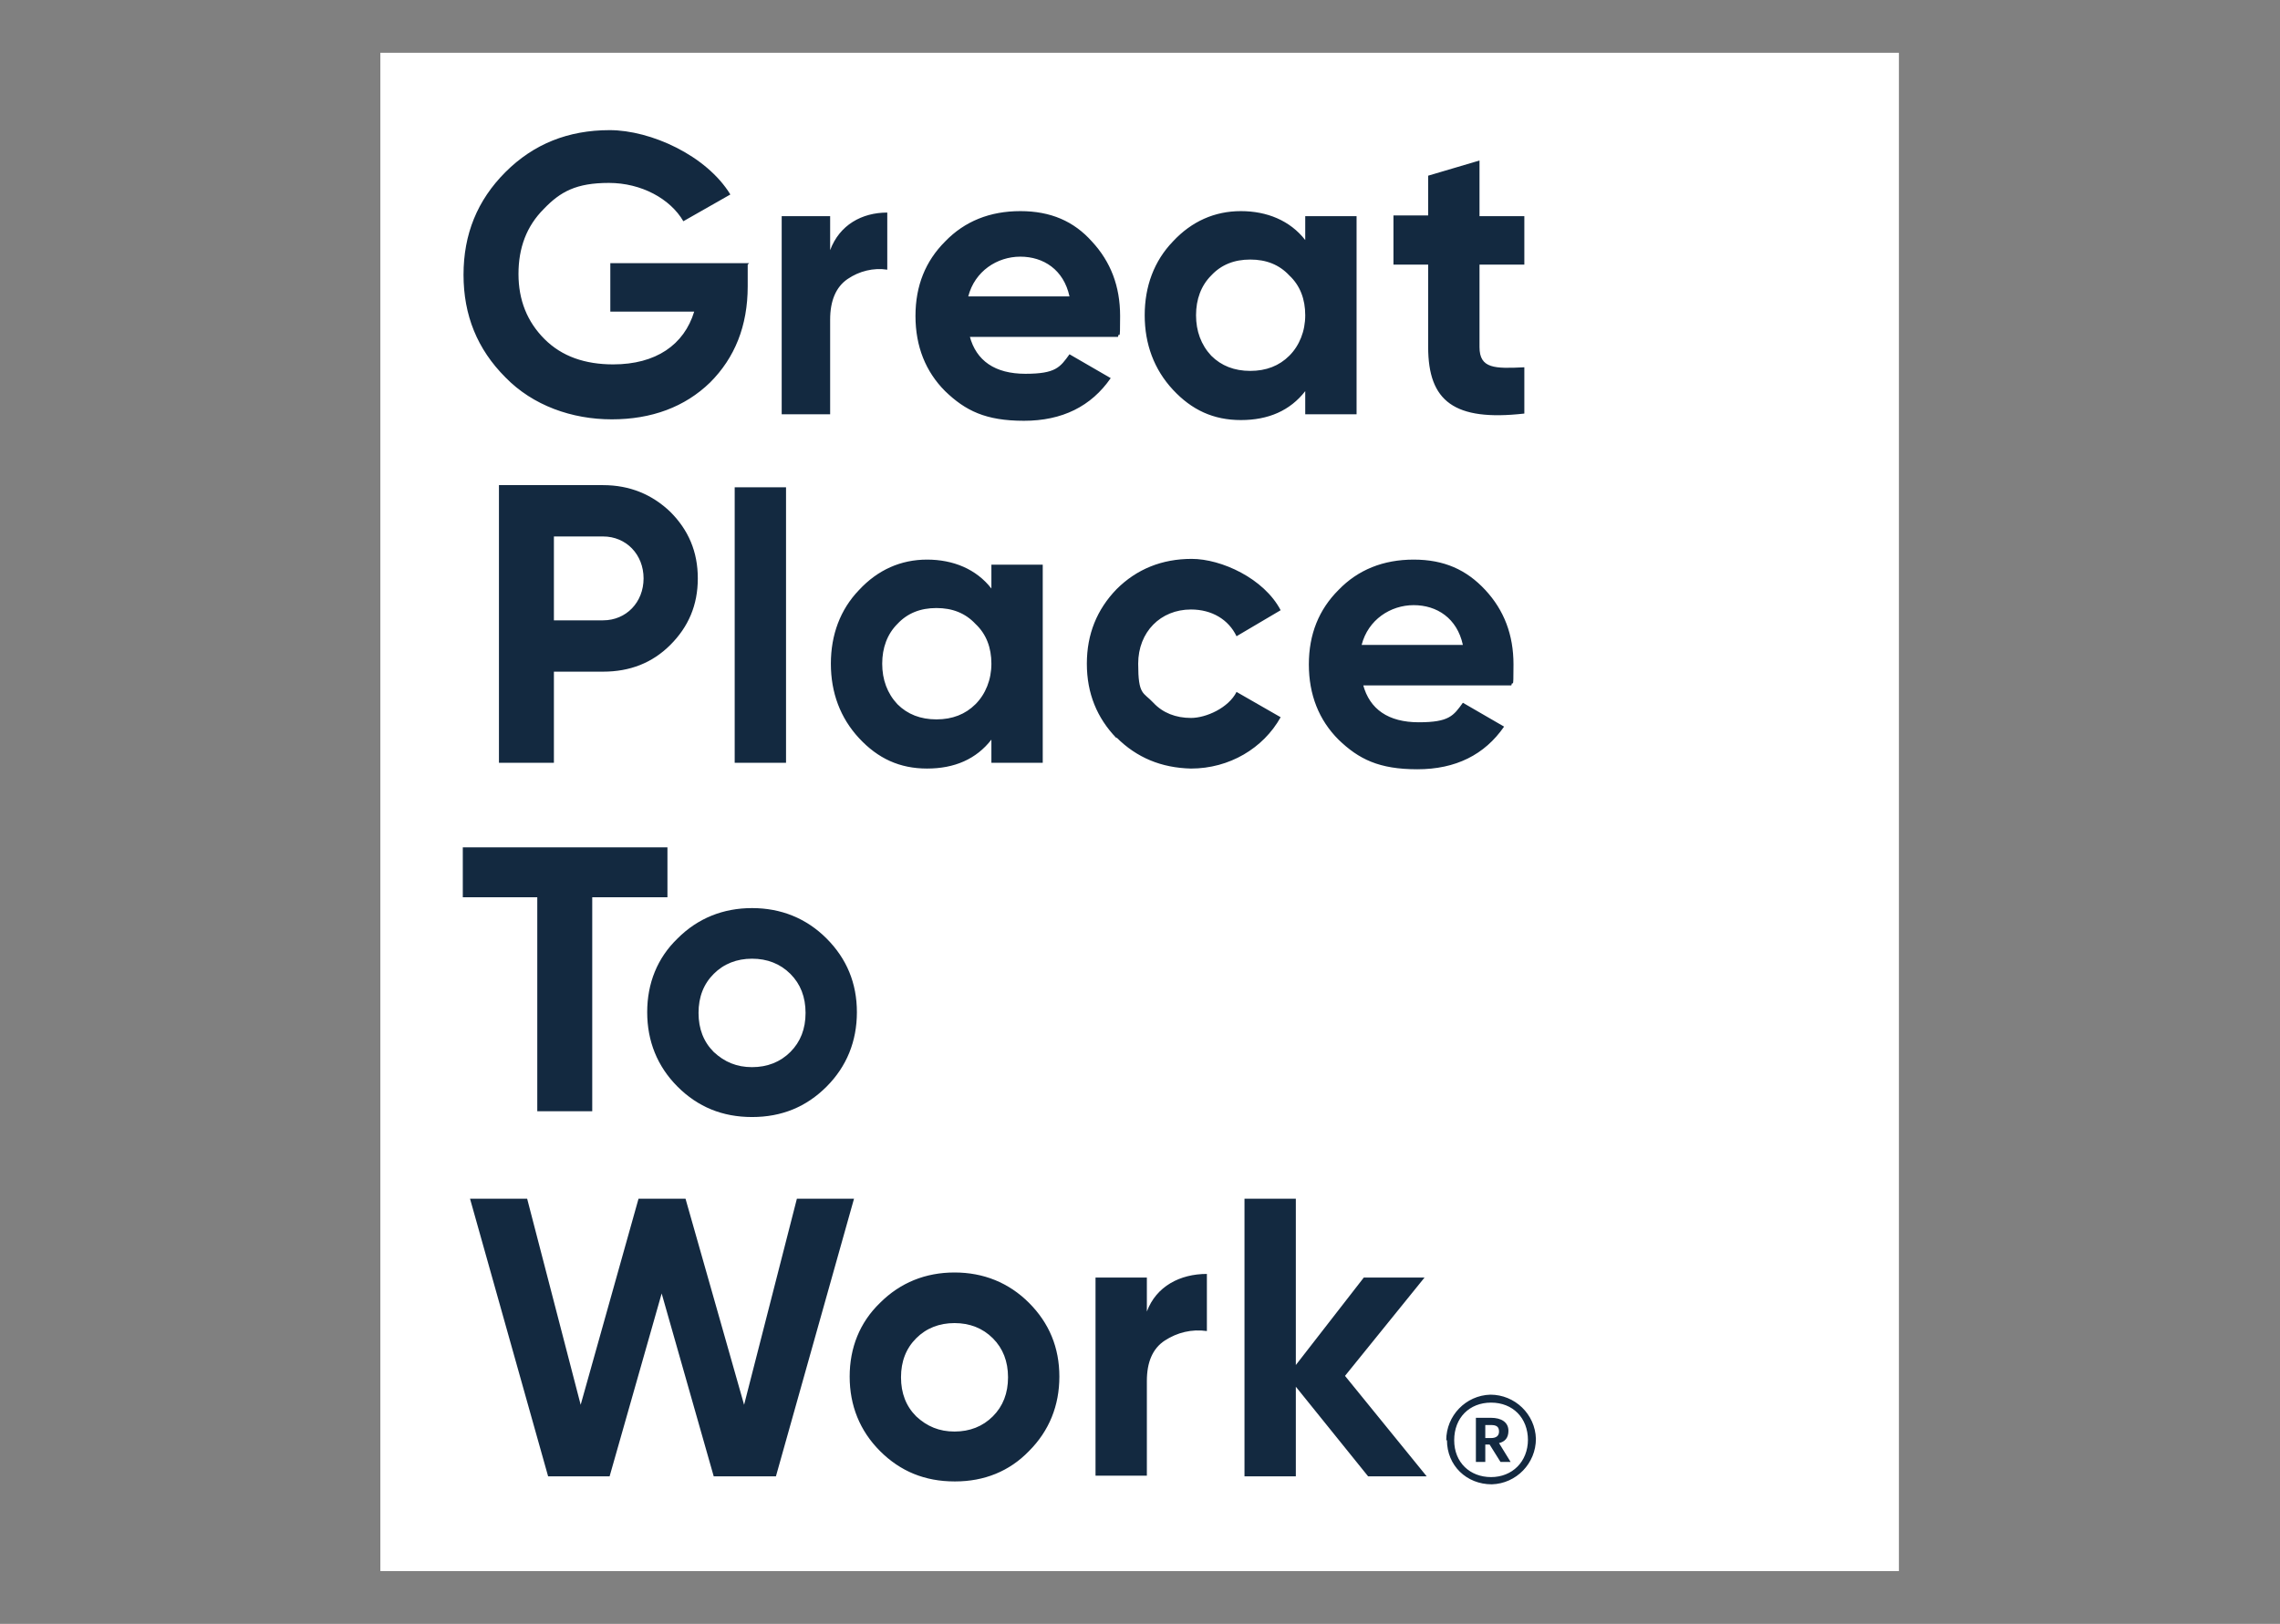 <?xml version="1.0" encoding="UTF-8"?>
<svg id="Layer_1" xmlns="http://www.w3.org/2000/svg" version="1.1" viewBox="0 0 315.3 224.6">
  <rect x="0" y="0" width="315.3" height="224.6" fill="#808080" stroke="none"/>
  &lt;!-- Generator: Adobe Illustrator 29.0.1, SVG Export Plug-In . SVG Version: 2.1.0 Build 192)  --&gt;
  <defs>
    <style>
      .st0 {
        fill: none;
      }

      .st1 {
        fill: #132940;
      }

      .st2 {
        fill: #fff;
      }
    </style>
  </defs>
  <rect class="st0" x="52.6" y="7.3" width="210" height="210"/>
  <g>
    <path class="st2" d="M52.6,7.3v210h210V7.3H52.6Z"/>
    <path class="st1" d="M103.4,36.6v3c0,5.5-1.8,9.9-5.2,13.3-3.5,3.4-8.1,5.1-13.6,5.1s-10.9-1.9-14.7-5.8c-3.9-3.9-5.8-8.6-5.8-14.2s1.9-10.3,5.8-14.2c3.9-3.9,8.7-5.8,14.4-5.8s13.4,3.5,16.7,8.9l-6.5,3.7c-1.8-3.1-5.8-5.3-10.3-5.3s-6.7,1.2-9,3.6c-2.4,2.4-3.5,5.4-3.5,9s1.2,6.6,3.6,9c2.4,2.4,5.6,3.5,9.5,3.5,5.9,0,9.8-2.7,11.2-7.3h-11.6v-6.7h19.2ZM114.8,34.6c1.3-3.5,4.4-5.2,7.9-5.2v7.9c-1.9-.3-3.9.2-5.5,1.3-1.6,1.1-2.4,3-2.4,5.6v13.1h-6.7v-27.4h6.7v4.7ZM134.1,46.5c.9,3.4,3.5,5.2,7.7,5.2s4.8-.9,6.1-2.7l5.7,3.3c-2.7,3.9-6.7,5.9-12,5.9s-8.1-1.4-10.9-4.1c-2.7-2.7-4.1-6.2-4.1-10.4s1.4-7.6,4.1-10.3c2.7-2.8,6.2-4.2,10.4-4.2s7.4,1.4,9.9,4.2c2.6,2.8,3.9,6.2,3.9,10.3s-.1,1.9-.3,2.9h-20.6ZM147.9,41c-.8-3.7-3.6-5.5-6.8-5.5s-6.3,2-7.2,5.5h14ZM180.5,29.9h7.1v27.4h-7.1v-3.2c-2.1,2.7-5.1,4-8.9,4s-6.8-1.4-9.4-4.2c-2.6-2.8-3.9-6.3-3.9-10.3s1.3-7.5,3.9-10.2c2.6-2.8,5.8-4.2,9.4-4.2s6.8,1.3,8.9,4v-3.2ZM172.9,51.3c2.2,0,4-.7,5.4-2.1s2.2-3.4,2.2-5.6-.7-4.1-2.2-5.5c-1.4-1.5-3.2-2.2-5.4-2.2s-4,.7-5.4,2.2c-1.4,1.4-2.1,3.3-2.1,5.5s.7,4.1,2.1,5.6c1.4,1.4,3.2,2.1,5.4,2.1ZM210.8,36.6h-6.2v11.4c0,3,2.1,3,6.2,2.8v6.4c-9.7,1.1-13.3-1.7-13.3-9.2v-11.4h-4.8v-6.8h4.8v-5.5l7.1-2.1v7.7h6.2v6.8ZM83.4,67.1c3.7,0,6.8,1.3,9.3,3.7,2.5,2.5,3.8,5.5,3.8,9.2s-1.3,6.7-3.8,9.2c-2.5,2.5-5.6,3.7-9.3,3.7h-6.8v12.6h-7.6v-38.4h14.3ZM83.4,85.8c3.2,0,5.6-2.5,5.6-5.8s-2.4-5.8-5.6-5.8h-6.8v11.6h6.8ZM101.6,105.5v-38.1h7.1v38.1h-7.1ZM137.1,78.1h7.1v27.4h-7.1v-3.2c-2.1,2.7-5.1,4-8.9,4s-6.8-1.4-9.4-4.2c-2.6-2.8-3.9-6.3-3.9-10.3s1.3-7.5,3.9-10.2c2.6-2.8,5.8-4.2,9.4-4.2s6.8,1.3,8.9,4v-3.2ZM129.5,99.5c2.2,0,4-.7,5.4-2.1,1.4-1.4,2.2-3.4,2.2-5.6s-.7-4.1-2.2-5.5c-1.4-1.5-3.2-2.2-5.4-2.2s-4,.7-5.4,2.2c-1.4,1.4-2.1,3.3-2.1,5.5s.7,4.1,2.1,5.6c1.4,1.4,3.2,2.1,5.4,2.1ZM154.4,102.1c-2.7-2.8-4.1-6.2-4.1-10.3s1.4-7.5,4.1-10.3c2.8-2.8,6.3-4.2,10.4-4.2s10,2.7,12.3,7.1l-6.1,3.6c-1.1-2.3-3.4-3.7-6.3-3.7-4.2,0-7.3,3.1-7.3,7.5s.7,3.9,2.1,5.4c1.3,1.4,3.1,2.1,5.2,2.1s5.2-1.4,6.3-3.6l6.1,3.5c-2.4,4.3-7.1,7.1-12.4,7.1-4.1-.1-7.5-1.5-10.3-4.3ZM188.5,94.7c.9,3.4,3.5,5.2,7.7,5.2s4.8-.9,6.1-2.7l5.7,3.3c-2.7,3.9-6.7,5.9-12,5.9s-8.1-1.4-10.9-4.1c-2.7-2.7-4.1-6.2-4.1-10.4s1.4-7.6,4.1-10.3c2.7-2.8,6.2-4.2,10.4-4.2s7.3,1.4,9.9,4.2c2.6,2.8,3.9,6.2,3.9,10.3s-.1,1.9-.3,2.9h-20.6ZM202.3,89.2c-.8-3.7-3.6-5.5-6.8-5.5s-6.3,2-7.2,5.5h14ZM92.3,117.2v6.9h-10.4v29.6h-7.6v-29.6h-10.3v-6.9h28.3ZM104,154.5c-4.1,0-7.5-1.4-10.3-4.2-2.8-2.8-4.2-6.3-4.2-10.3s1.4-7.5,4.2-10.2c2.8-2.8,6.3-4.2,10.3-4.2s7.5,1.4,10.3,4.2c2.8,2.8,4.2,6.2,4.2,10.2s-1.4,7.5-4.2,10.3c-2.8,2.8-6.2,4.2-10.3,4.2ZM104,147.6c2.1,0,3.9-.7,5.3-2.1,1.4-1.4,2.1-3.2,2.1-5.4s-.7-4-2.1-5.4c-1.4-1.4-3.2-2.1-5.3-2.1s-3.9.7-5.3,2.1c-1.4,1.4-2.1,3.2-2.1,5.4s.7,4,2.1,5.4c1.5,1.4,3.2,2.1,5.3,2.1ZM75.8,204.2l-10.8-38.4h7.9l7.4,28.5,8-28.5h6.5l8.1,28.5,7.3-28.5h7.9l-10.8,38.4h-8.6l-7.2-25.3-7.2,25.3h-8.6ZM132,204.9c-4.1,0-7.5-1.4-10.3-4.2-2.8-2.8-4.2-6.3-4.2-10.3s1.4-7.5,4.2-10.2c2.8-2.8,6.3-4.2,10.3-4.2s7.5,1.4,10.3,4.2c2.8,2.8,4.2,6.2,4.2,10.2s-1.4,7.5-4.2,10.3c-2.7,2.8-6.2,4.2-10.2,4.2ZM132,198c2.1,0,3.9-.7,5.3-2.1,1.4-1.4,2.1-3.2,2.1-5.4s-.7-4-2.1-5.4c-1.4-1.4-3.2-2.1-5.3-2.1s-3.9.7-5.3,2.1c-1.4,1.4-2.1,3.2-2.1,5.4s.7,4,2.1,5.4c1.5,1.4,3.2,2.1,5.3,2.1ZM158.6,181.4c1.3-3.5,4.6-5.2,8.3-5.2v7.9c-2.1-.3-4.1.2-5.8,1.3-1.7,1.1-2.5,3-2.5,5.6v13.1h-7.1v-27.4h7.1v4.7ZM197.4,204.2h-8.2l-10-12.4v12.4h-7.1v-38.4h7.1v23l9.4-12.1h8.4l-11,13.6,11.3,13.9ZM200,199.2c0-3.4,2.7-6.2,6.1-6.3,3.4,0,6.2,2.7,6.3,6.1,0,3.4-2.7,6.2-6.1,6.3h0c-3.5,0-6.2-2.6-6.2-6.1ZM211.3,199.2c0-3.1-2.1-5.2-5.1-5.2s-5.1,2.1-5.1,5.2,2.2,5.1,5.1,5.1c2.9,0,5.1-2.1,5.1-5.2ZM204.1,196.1h2.1c1.4,0,2.4.6,2.4,1.8h0c0,1-.5,1.5-1.3,1.7l1.6,2.6h-1.4l-1.5-2.4h-.6v2.4h-1.3v-6.1h0ZM206.2,198.9c.7,0,1.1-.3,1.1-.9h0c0-.7-.4-.9-1.1-.9h-.8v1.8h.8Z"/>
  </g>
</svg>